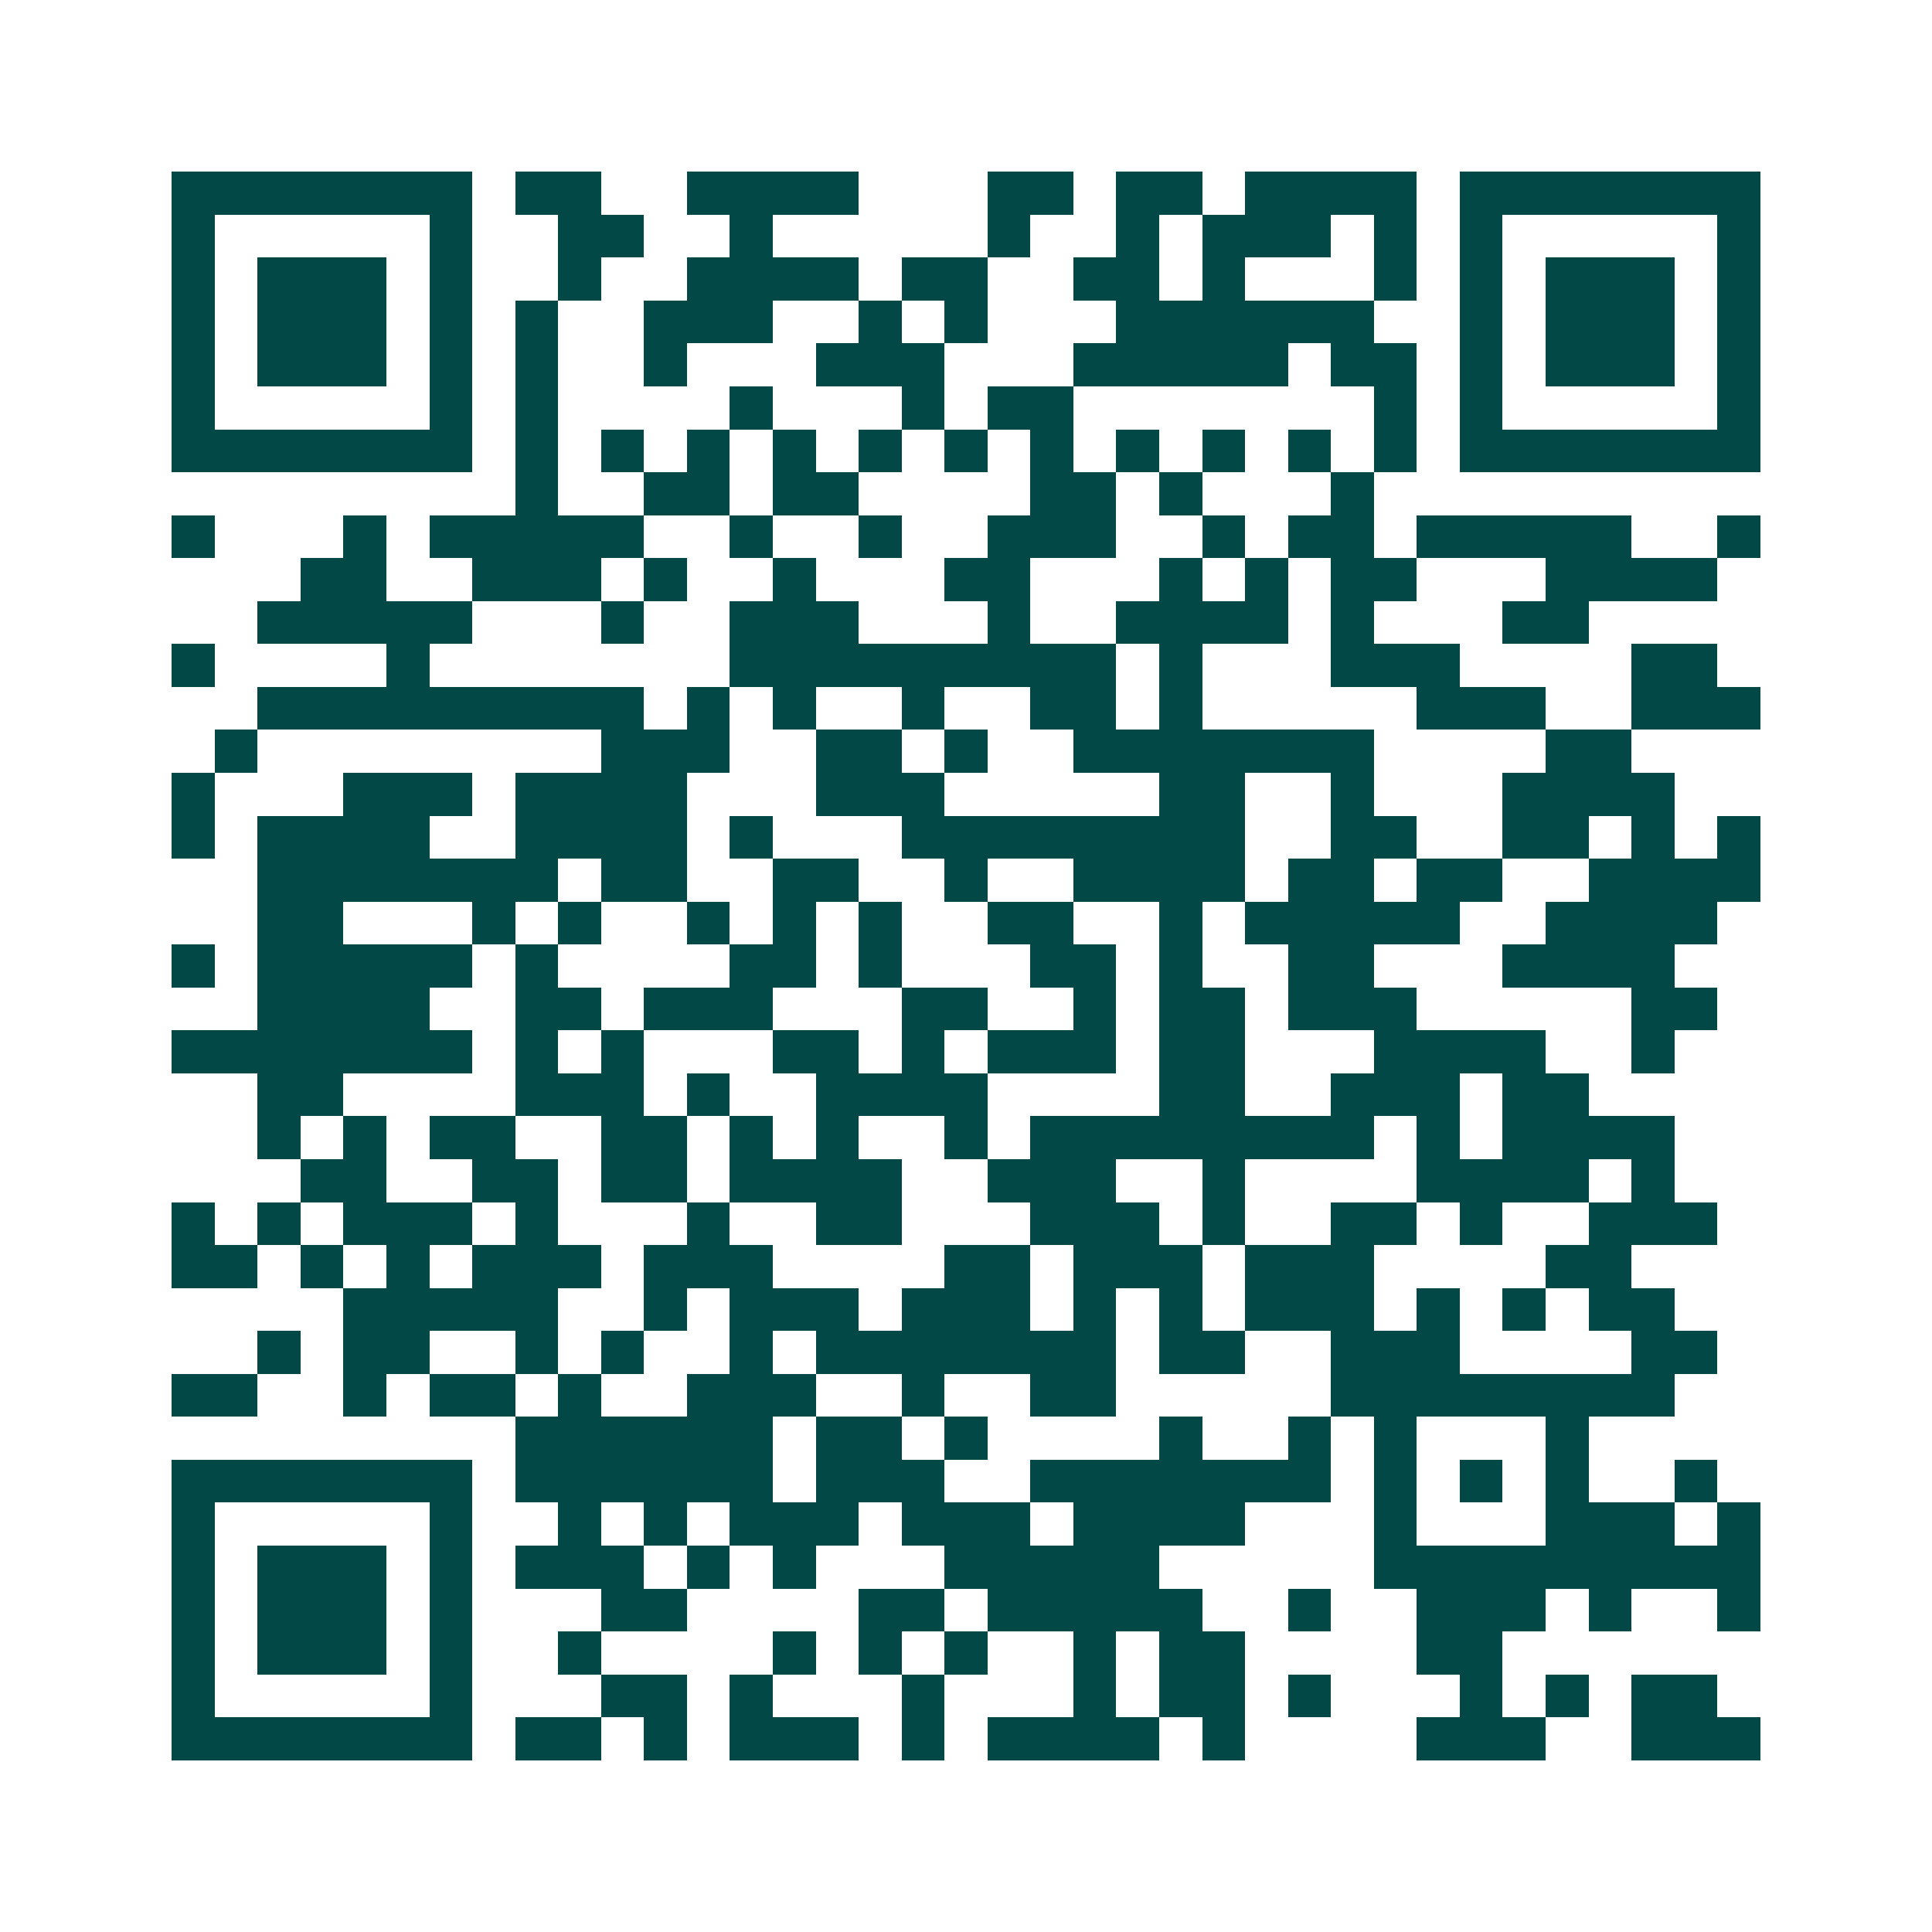 <svg xmlns="http://www.w3.org/2000/svg" width="200" height="200" viewBox="0 0 45 45" shape-rendering="crispEdges"><path fill="#ffffff" d="M0 0h45v45H0z"/><path stroke="#014847" d="M4 4.5h7m1 0h2m2 0h4m3 0h2m1 0h2m1 0h4m1 0h7M4 5.5h1m5 0h1m2 0h2m2 0h1m5 0h1m2 0h1m1 0h3m1 0h1m1 0h1m5 0h1M4 6.5h1m1 0h3m1 0h1m2 0h1m2 0h4m1 0h2m2 0h2m1 0h1m3 0h1m1 0h1m1 0h3m1 0h1M4 7.5h1m1 0h3m1 0h1m1 0h1m2 0h3m2 0h1m1 0h1m3 0h6m2 0h1m1 0h3m1 0h1M4 8.5h1m1 0h3m1 0h1m1 0h1m2 0h1m3 0h3m3 0h5m1 0h2m1 0h1m1 0h3m1 0h1M4 9.5h1m5 0h1m1 0h1m4 0h1m3 0h1m1 0h2m7 0h1m1 0h1m5 0h1M4 10.5h7m1 0h1m1 0h1m1 0h1m1 0h1m1 0h1m1 0h1m1 0h1m1 0h1m1 0h1m1 0h1m1 0h1m1 0h7M12 11.5h1m2 0h2m1 0h2m4 0h2m1 0h1m3 0h1M4 12.5h1m3 0h1m1 0h5m2 0h1m2 0h1m2 0h3m2 0h1m1 0h2m1 0h5m2 0h1M7 13.5h2m2 0h3m1 0h1m2 0h1m3 0h2m3 0h1m1 0h1m1 0h2m3 0h4M6 14.5h5m3 0h1m2 0h3m3 0h1m2 0h4m1 0h1m3 0h2M4 15.5h1m4 0h1m7 0h9m1 0h1m3 0h3m4 0h2M6 16.5h9m1 0h1m1 0h1m2 0h1m2 0h2m1 0h1m5 0h3m2 0h3M5 17.5h1m8 0h3m2 0h2m1 0h1m2 0h7m4 0h2M4 18.5h1m3 0h3m1 0h4m3 0h3m5 0h2m2 0h1m3 0h4M4 19.5h1m1 0h4m2 0h4m1 0h1m3 0h8m2 0h2m2 0h2m1 0h1m1 0h1M6 20.5h7m1 0h2m2 0h2m2 0h1m2 0h4m1 0h2m1 0h2m2 0h4M6 21.5h2m3 0h1m1 0h1m2 0h1m1 0h1m1 0h1m2 0h2m2 0h1m1 0h5m2 0h4M4 22.5h1m1 0h5m1 0h1m4 0h2m1 0h1m3 0h2m1 0h1m2 0h2m3 0h4M6 23.5h4m2 0h2m1 0h3m3 0h2m2 0h1m1 0h2m1 0h3m5 0h2M4 24.5h7m1 0h1m1 0h1m3 0h2m1 0h1m1 0h3m1 0h2m3 0h4m2 0h1M6 25.5h2m4 0h3m1 0h1m2 0h4m4 0h2m2 0h3m1 0h2M6 26.5h1m1 0h1m1 0h2m2 0h2m1 0h1m1 0h1m2 0h1m1 0h8m1 0h1m1 0h4M7 27.5h2m2 0h2m1 0h2m1 0h4m2 0h3m2 0h1m4 0h4m1 0h1M4 28.5h1m1 0h1m1 0h3m1 0h1m3 0h1m2 0h2m3 0h3m1 0h1m2 0h2m1 0h1m2 0h3M4 29.5h2m1 0h1m1 0h1m1 0h3m1 0h3m4 0h2m1 0h3m1 0h3m4 0h2M8 30.5h5m2 0h1m1 0h3m1 0h3m1 0h1m1 0h1m1 0h3m1 0h1m1 0h1m1 0h2M6 31.5h1m1 0h2m2 0h1m1 0h1m2 0h1m1 0h7m1 0h2m2 0h3m4 0h2M4 32.5h2m2 0h1m1 0h2m1 0h1m2 0h3m2 0h1m2 0h2m5 0h8M12 33.5h6m1 0h2m1 0h1m4 0h1m2 0h1m1 0h1m3 0h1M4 34.5h7m1 0h6m1 0h3m2 0h7m1 0h1m1 0h1m1 0h1m2 0h1M4 35.5h1m5 0h1m2 0h1m1 0h1m1 0h3m1 0h3m1 0h4m3 0h1m3 0h3m1 0h1M4 36.5h1m1 0h3m1 0h1m1 0h3m1 0h1m1 0h1m3 0h5m5 0h9M4 37.5h1m1 0h3m1 0h1m3 0h2m4 0h2m1 0h5m2 0h1m2 0h3m1 0h1m2 0h1M4 38.5h1m1 0h3m1 0h1m2 0h1m4 0h1m1 0h1m1 0h1m2 0h1m1 0h2m4 0h2M4 39.5h1m5 0h1m3 0h2m1 0h1m3 0h1m3 0h1m1 0h2m1 0h1m3 0h1m1 0h1m1 0h2M4 40.5h7m1 0h2m1 0h1m1 0h3m1 0h1m1 0h4m1 0h1m4 0h3m2 0h3"/></svg>
